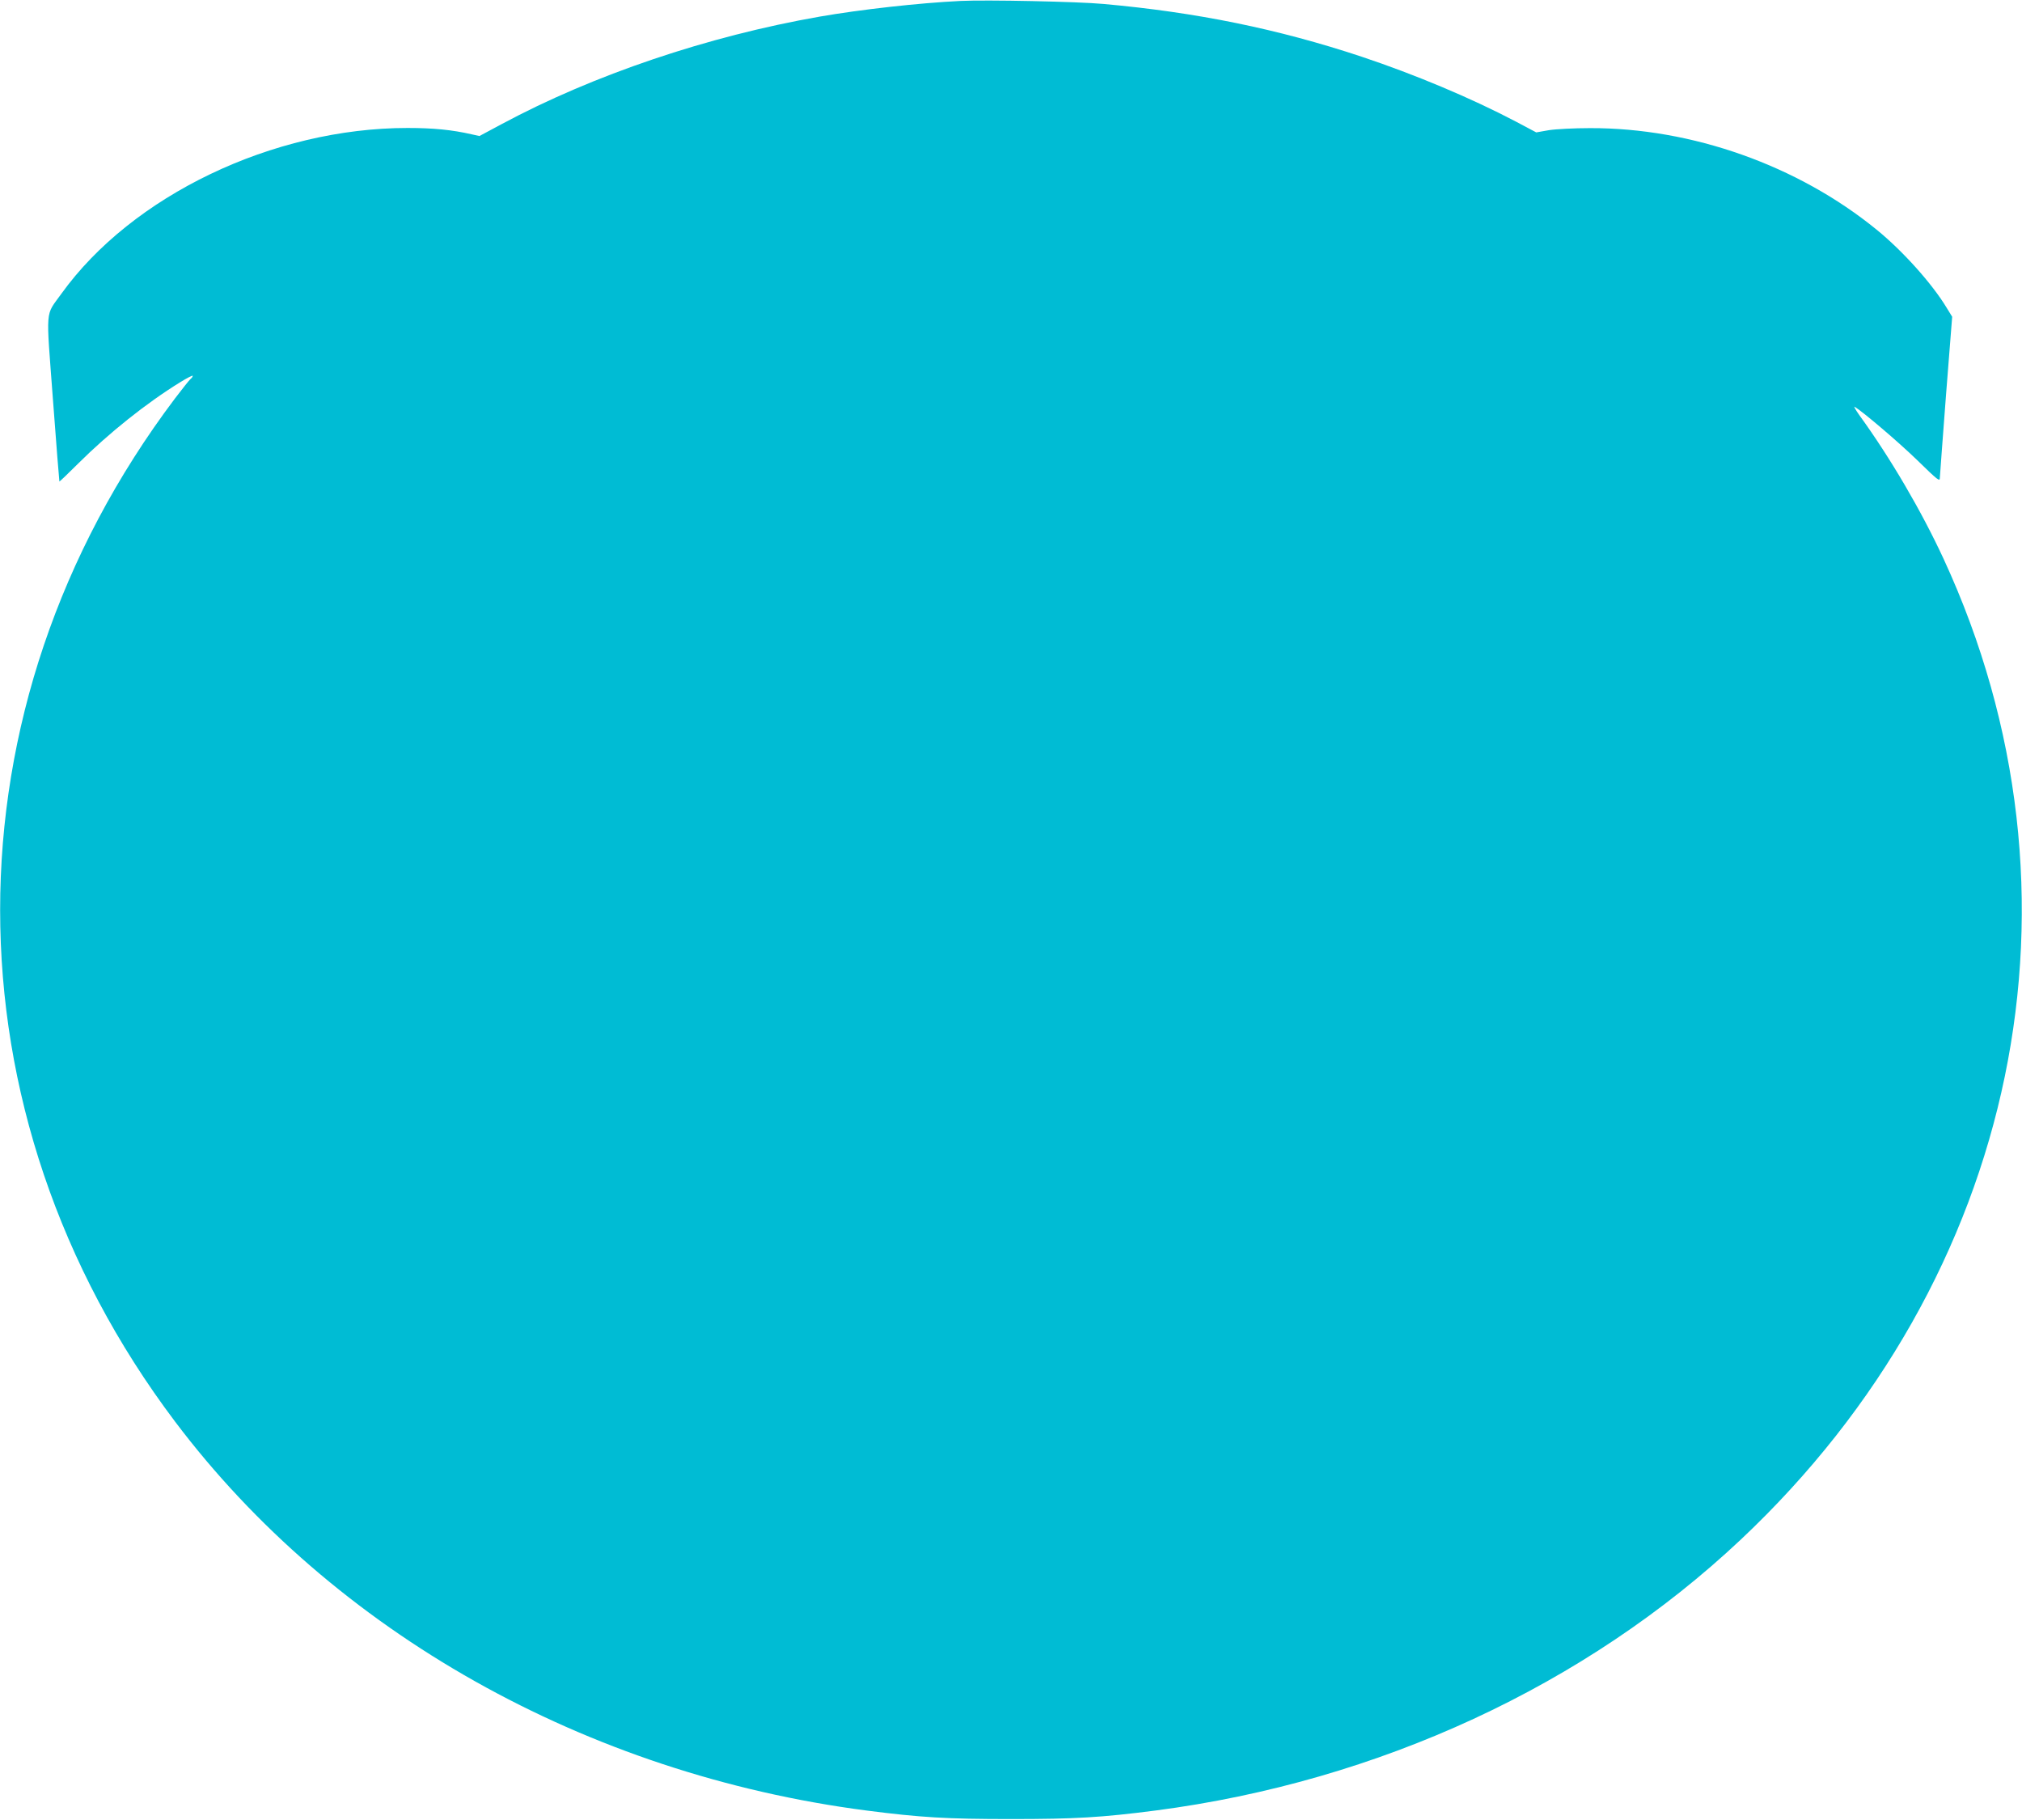 <?xml version="1.0" standalone="no"?>
<!DOCTYPE svg PUBLIC "-//W3C//DTD SVG 20010904//EN"
 "http://www.w3.org/TR/2001/REC-SVG-20010904/DTD/svg10.dtd">
<svg version="1.0" xmlns="http://www.w3.org/2000/svg"
 width="1280pt" height="1152pt" viewBox="0 0 1280 1152"
 preserveAspectRatio="xMidYMid meet">
<g transform="translate(0,1152) scale(0.1,-0.1)"
fill="#00bcd4" stroke="none">
<path d="M6080 11514 c-265 -13 -631 -54 -890 -99 -709 -124 -1434 -369 -2015
-681 l-140 -75 -50 11 c-122 28 -240 40 -405 40 -852 0 -1745 -428 -2192
-1050 -103 -144 -97 -76 -53 -667 21 -285 40 -519 41 -521 1 -1 55 50 120 115
193 192 430 381 642 512 45 28 82 47 82 42 0 -5 -6 -14 -14 -20 -8 -7 -52 -62
-99 -124 -1475 -1957 -1475 -4517 1 -6475 1005 -1333 2601 -2231 4377 -2462
342 -44 506 -54 915 -54 409 0 573 10 915 54 1411 184 2723 791 3705 1715
1763 1659 2265 4086 1283 6209 -140 302 -335 636 -534 910 -23 33 -36 56 -28
51 53 -32 274 -220 395 -337 133 -130 144 -138 144 -112 1 16 18 252 39 524
l39 495 -35 57 c-91 151 -277 359 -443 494 -499 407 -1170 645 -1815 643 -101
0 -215 -6 -260 -13 l-80 -14 -130 69 c-286 150 -637 297 -975 410 -530 176
-1045 281 -1635 334 -162 15 -742 27 -905 19z"/>
</g>
</svg>

